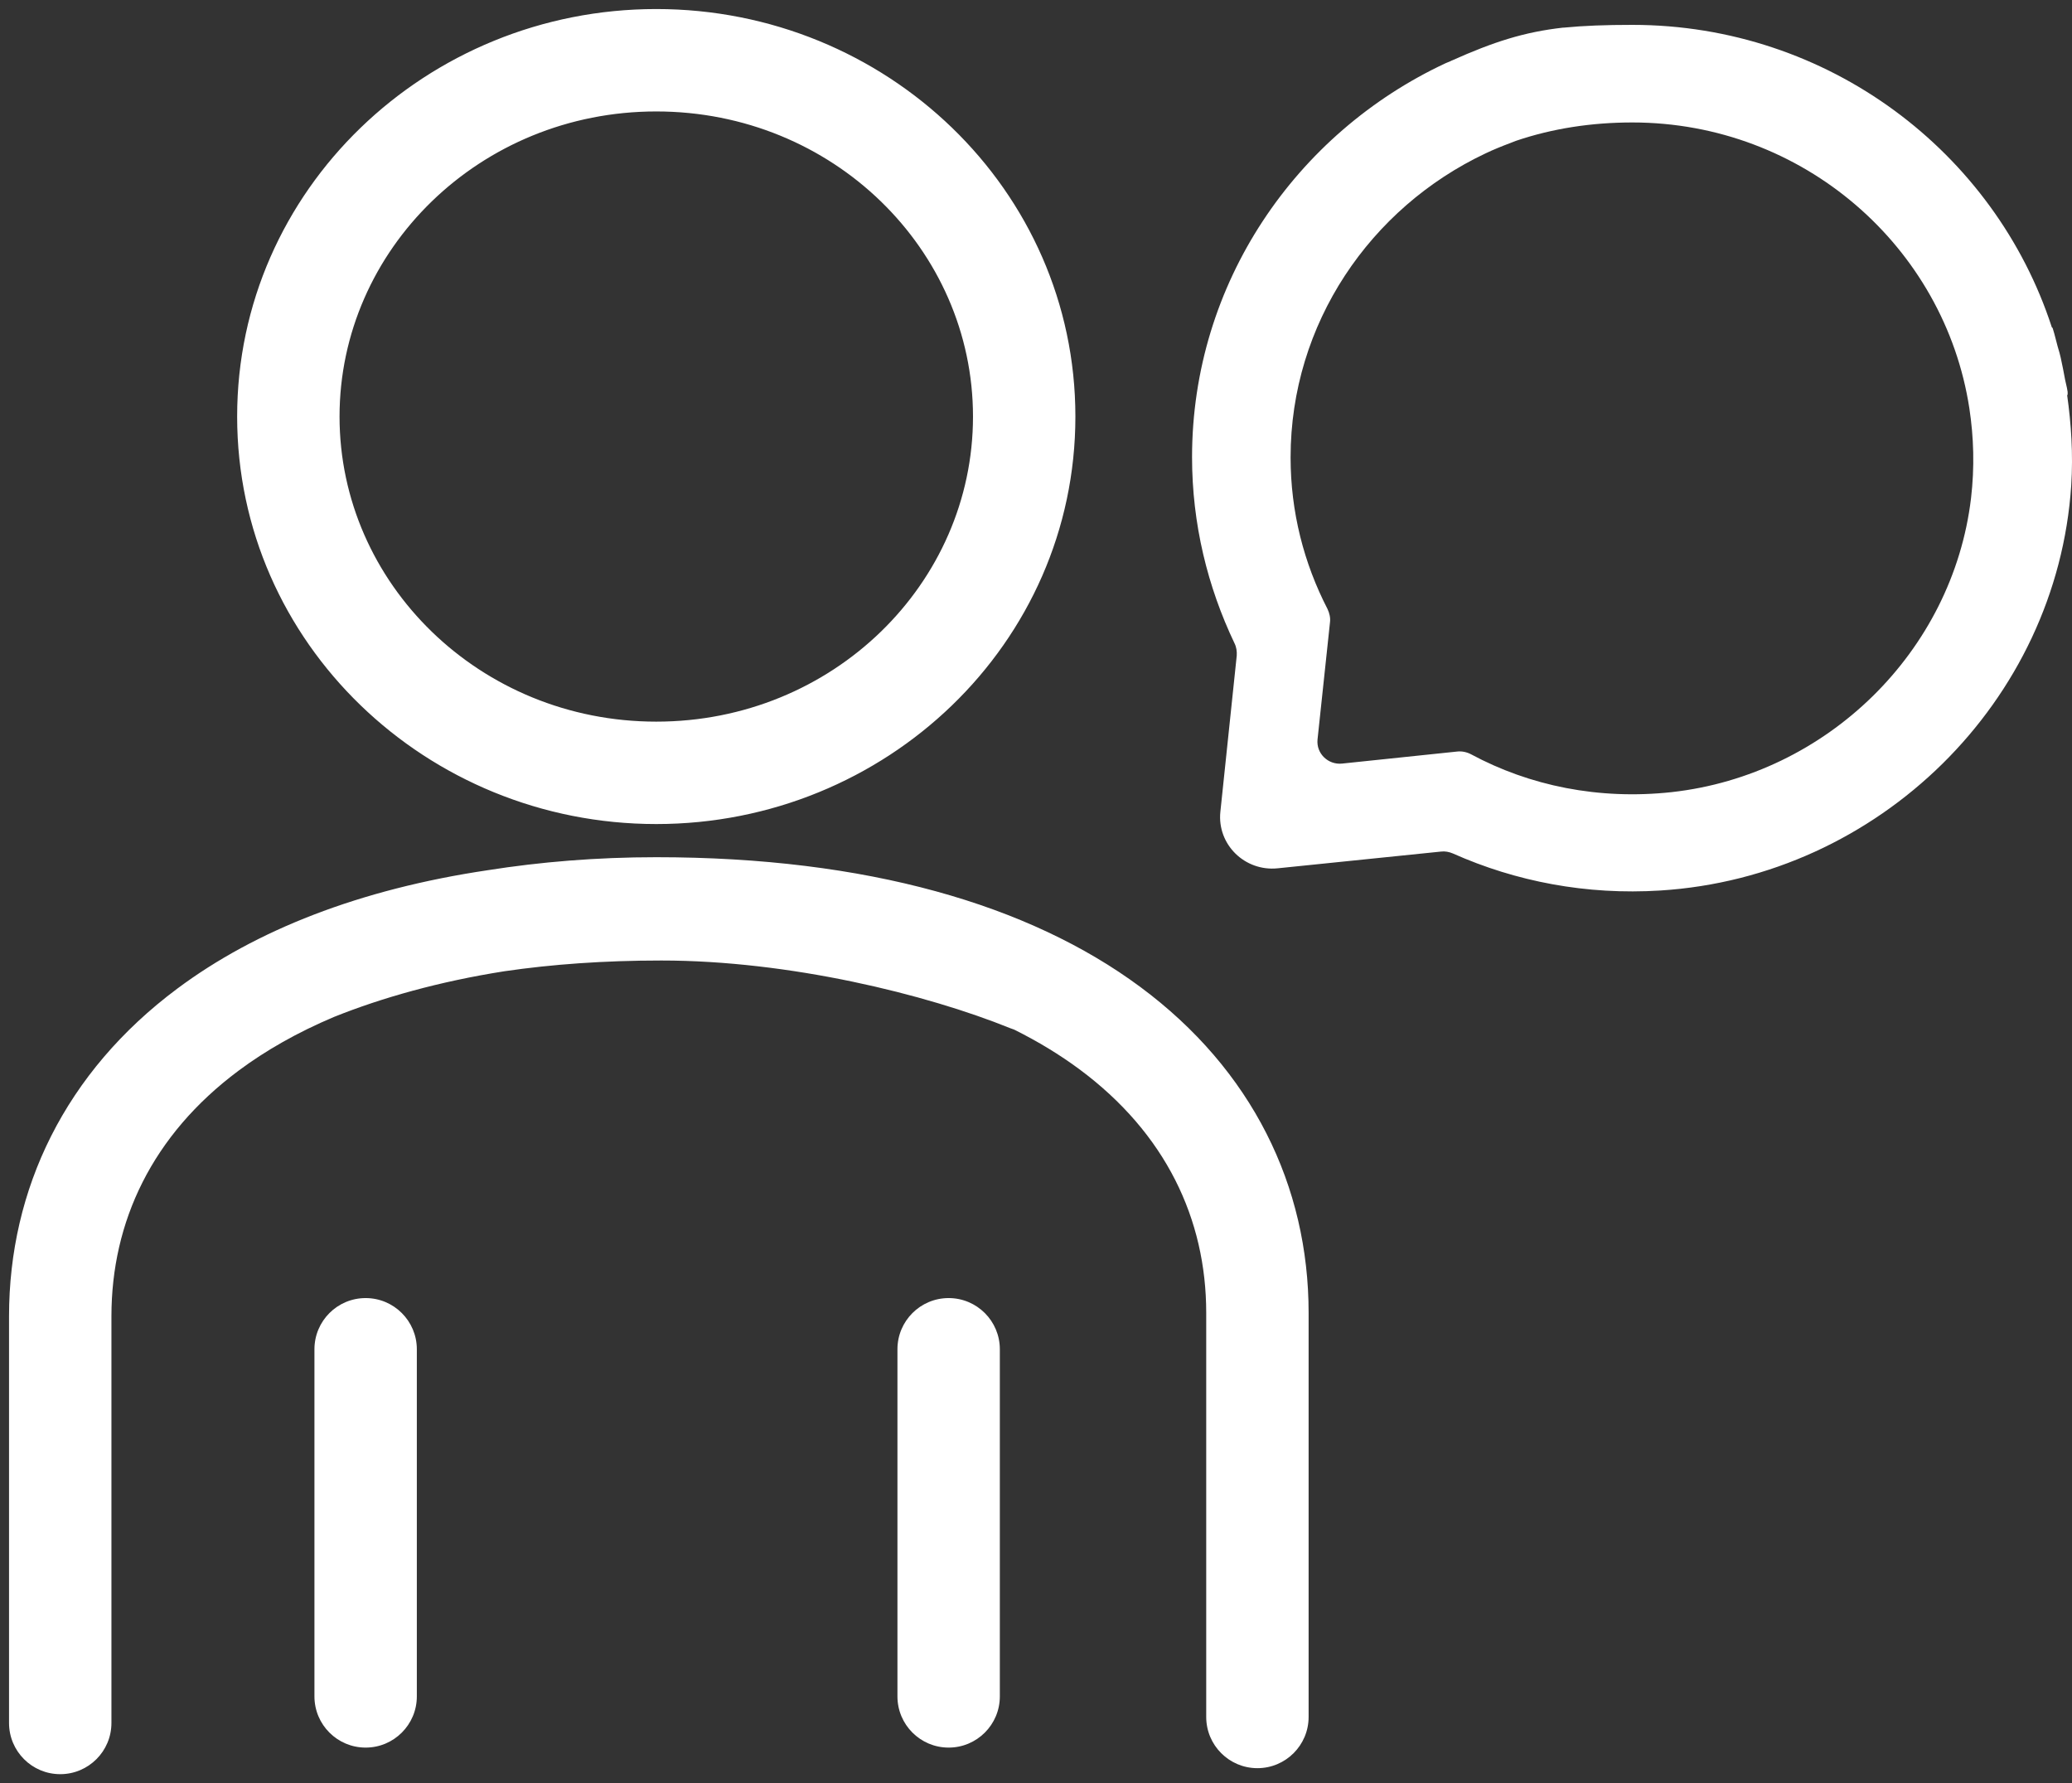 <svg width="86" height="74" viewBox="0 0 86 74" fill="none" xmlns="http://www.w3.org/2000/svg">
<rect x="0" y="0" width="86" height="74" fill="#333333" stroke="none"/>
<path fill-rule="evenodd" clip-rule="evenodd" d="M14.093 17.287C14.093 10.362 19.918 4.625 27.239 4.625C34.562 4.625 40.385 10.35 40.385 17.287C40.385 24.223 34.562 29.948 27.239 29.948C19.918 29.948 14.093 24.211 14.093 17.287ZM27.239 0.375C17.701 0.375 9.843 7.887 9.843 17.287C9.843 26.686 17.701 34.198 27.239 34.198C36.776 34.198 44.635 26.701 44.635 17.287C44.635 7.872 36.776 0.375 27.239 0.375ZM15.176 53.87C16.349 53.87 17.301 54.821 17.301 55.995V70.4C17.301 71.574 16.349 72.525 15.176 72.525C14.002 72.525 13.051 71.574 13.051 70.4V55.995C13.051 54.821 14.002 53.87 15.176 53.87ZM39.374 53.87C40.548 53.87 41.499 54.821 41.499 55.995V70.4C41.499 71.574 40.548 72.525 39.374 72.525C38.2 72.525 37.249 71.574 37.249 70.4V55.995C37.249 54.821 38.2 53.87 39.374 53.87ZM20.249 36.113C14.919 36.905 10.61 38.605 7.363 41.025C2.707 44.493 0.375 49.344 0.375 54.626V71.503C0.375 72.677 1.326 73.628 2.5 73.628C3.674 73.628 4.625 72.677 4.625 71.503V54.626C4.625 50.702 6.311 47.108 9.902 44.433C11.023 43.598 12.342 42.844 13.869 42.2C15.856 41.404 18.239 40.731 20.934 40.307C22.907 40.018 25.076 39.861 27.45 39.861C32.76 39.861 38.448 41.261 41.925 42.668C41.98 42.691 42.036 42.711 42.092 42.728C43.095 43.227 43.995 43.777 44.793 44.368C48.384 47.027 50.065 50.594 50.065 54.483V71.254C50.065 72.428 51.016 73.379 52.19 73.379C53.363 73.379 54.315 72.428 54.315 71.254V54.483C54.315 49.225 51.978 44.399 47.322 40.953C42.72 37.546 35.988 35.574 27.24 35.574C24.77 35.574 22.428 35.769 20.249 36.113ZM85.819 16.264V16.401L85.796 16.378C85.969 17.595 86.049 18.846 85.969 20.132C85.381 29.107 77.984 36.388 68.915 36.956C65.839 37.15 62.912 36.581 60.308 35.421C60.147 35.352 59.974 35.318 59.801 35.341L53.026 36.035C51.666 36.172 50.514 35.045 50.652 33.692L51.332 27.207C51.343 27.037 51.32 26.855 51.239 26.696C50.122 24.352 49.477 21.747 49.477 18.972C49.477 11.759 53.786 5.526 59.997 2.625C60.037 2.608 60.072 2.594 60.106 2.579C60.141 2.565 60.175 2.551 60.216 2.534C60.227 2.522 60.25 2.511 60.262 2.511C61.99 1.738 63.258 1.328 64.882 1.146H64.894H64.917C65.735 1.066 66.634 1.032 67.751 1.032C75.898 1.032 82.8 6.322 85.162 13.58L85.197 13.614C85.249 13.775 85.291 13.94 85.333 14.104C85.356 14.196 85.379 14.287 85.404 14.376C85.413 14.405 85.421 14.434 85.429 14.462C85.467 14.59 85.503 14.712 85.531 14.842C85.6 15.149 85.658 15.457 85.715 15.764C85.728 15.824 85.741 15.883 85.755 15.942C85.78 16.049 85.804 16.154 85.819 16.264ZM69.388 32.873C75.829 32.156 81.049 27.037 81.809 20.678C81.959 19.392 81.924 18.153 81.74 16.947C80.714 10.246 74.838 5.082 67.751 5.082C66.058 5.082 64.433 5.332 62.923 5.844C62.877 5.861 62.834 5.878 62.791 5.895C62.748 5.912 62.705 5.929 62.658 5.947C62.324 6.072 61.99 6.208 61.656 6.367C56.886 8.62 53.567 13.42 53.567 18.983C53.567 21.247 54.12 23.374 55.1 25.274C55.18 25.444 55.226 25.638 55.203 25.82L54.685 30.689C54.627 31.269 55.123 31.746 55.699 31.689L60.481 31.189C60.677 31.166 60.884 31.212 61.057 31.303C63.488 32.611 66.357 33.203 69.388 32.873Z" fill="white"/>
</svg>

